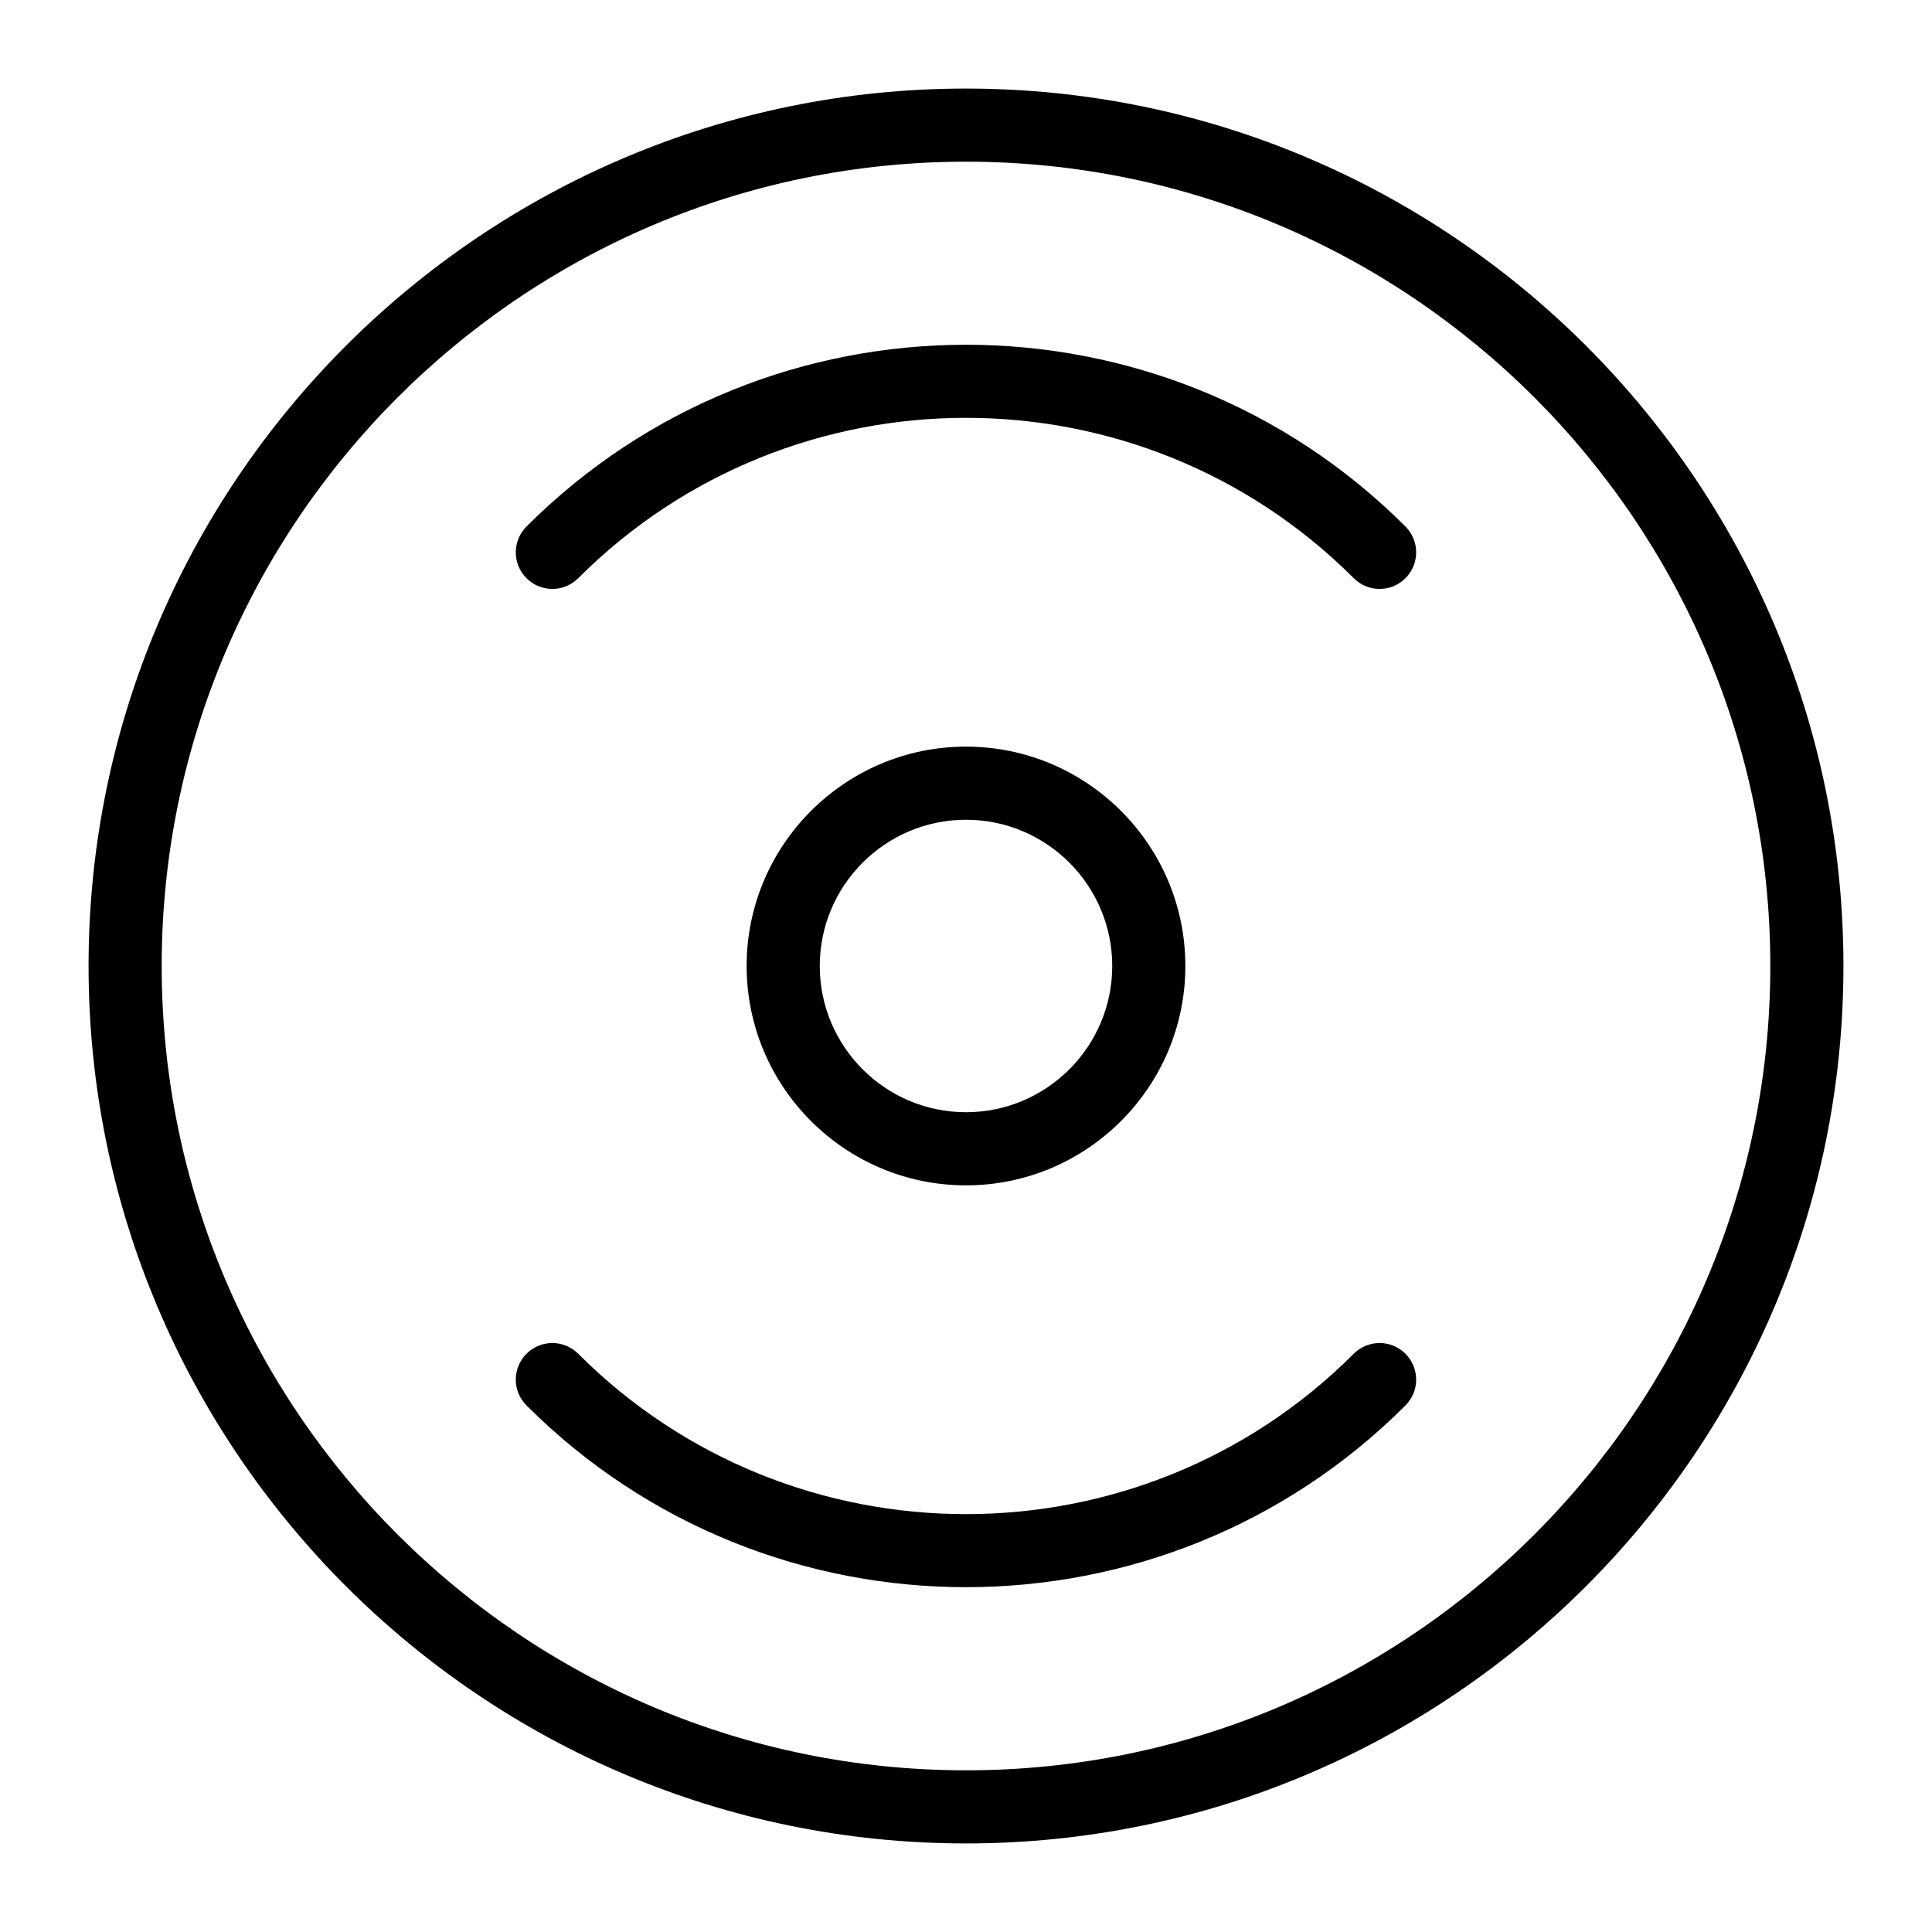 <?xml version="1.0" encoding="UTF-8"?>
<!-- Uploaded to: ICON Repo, www.iconrepo.com, Generator: ICON Repo Mixer Tools -->
<svg fill="#000000" width="800px" height="800px" version="1.1" viewBox="144 144 512 512" xmlns="http://www.w3.org/2000/svg">
 <g>
  <path d="m400 632.53c-128.21 0-232.53-104.32-232.53-232.53 0-128.21 104.31-232.53 232.53-232.53s232.53 104.31 232.53 232.53c0 128.21-104.32 232.53-232.53 232.53zm0-445.68c-117.53 0-213.15 95.621-213.15 213.15s95.617 213.15 213.15 213.15 213.15-95.617 213.15-213.15c0.004-117.53-95.613-213.15-213.14-213.15z"/>
  <path d="m509.61 300.07c-2.481 0-4.957-0.945-6.852-2.84-56.664-56.66-148.86-56.672-205.53 0-3.785 3.785-9.914 3.785-13.699 0s-3.785-9.914 0-13.699c64.215-64.215 168.71-64.227 232.93 0 3.785 3.785 3.785 9.914 0 13.699-1.891 1.895-4.371 2.84-6.852 2.84z"/>
  <path d="m400 564.62c-42.18 0-84.359-16.051-116.47-48.164-3.785-3.785-3.785-9.914 0-13.699 3.785-3.785 9.914-3.785 13.699 0 56.672 56.676 148.87 56.664 205.53 0 3.785-3.785 9.914-3.785 13.699 0 3.785 3.785 3.785 9.914 0 13.699-32.105 32.113-74.285 48.164-116.46 48.164z"/>
  <path d="m400 458.13c-32.055 0-58.133-26.074-58.133-58.133 0-32.055 26.074-58.133 58.133-58.133 32.055 0 58.133 26.074 58.133 58.133-0.004 32.059-26.078 58.133-58.133 58.133zm0-96.887c-21.367 0-38.754 17.387-38.754 38.754 0 21.367 17.387 38.754 38.754 38.754s38.754-17.387 38.754-38.754c0-21.367-17.387-38.754-38.754-38.754z"/>
 </g>
</svg>